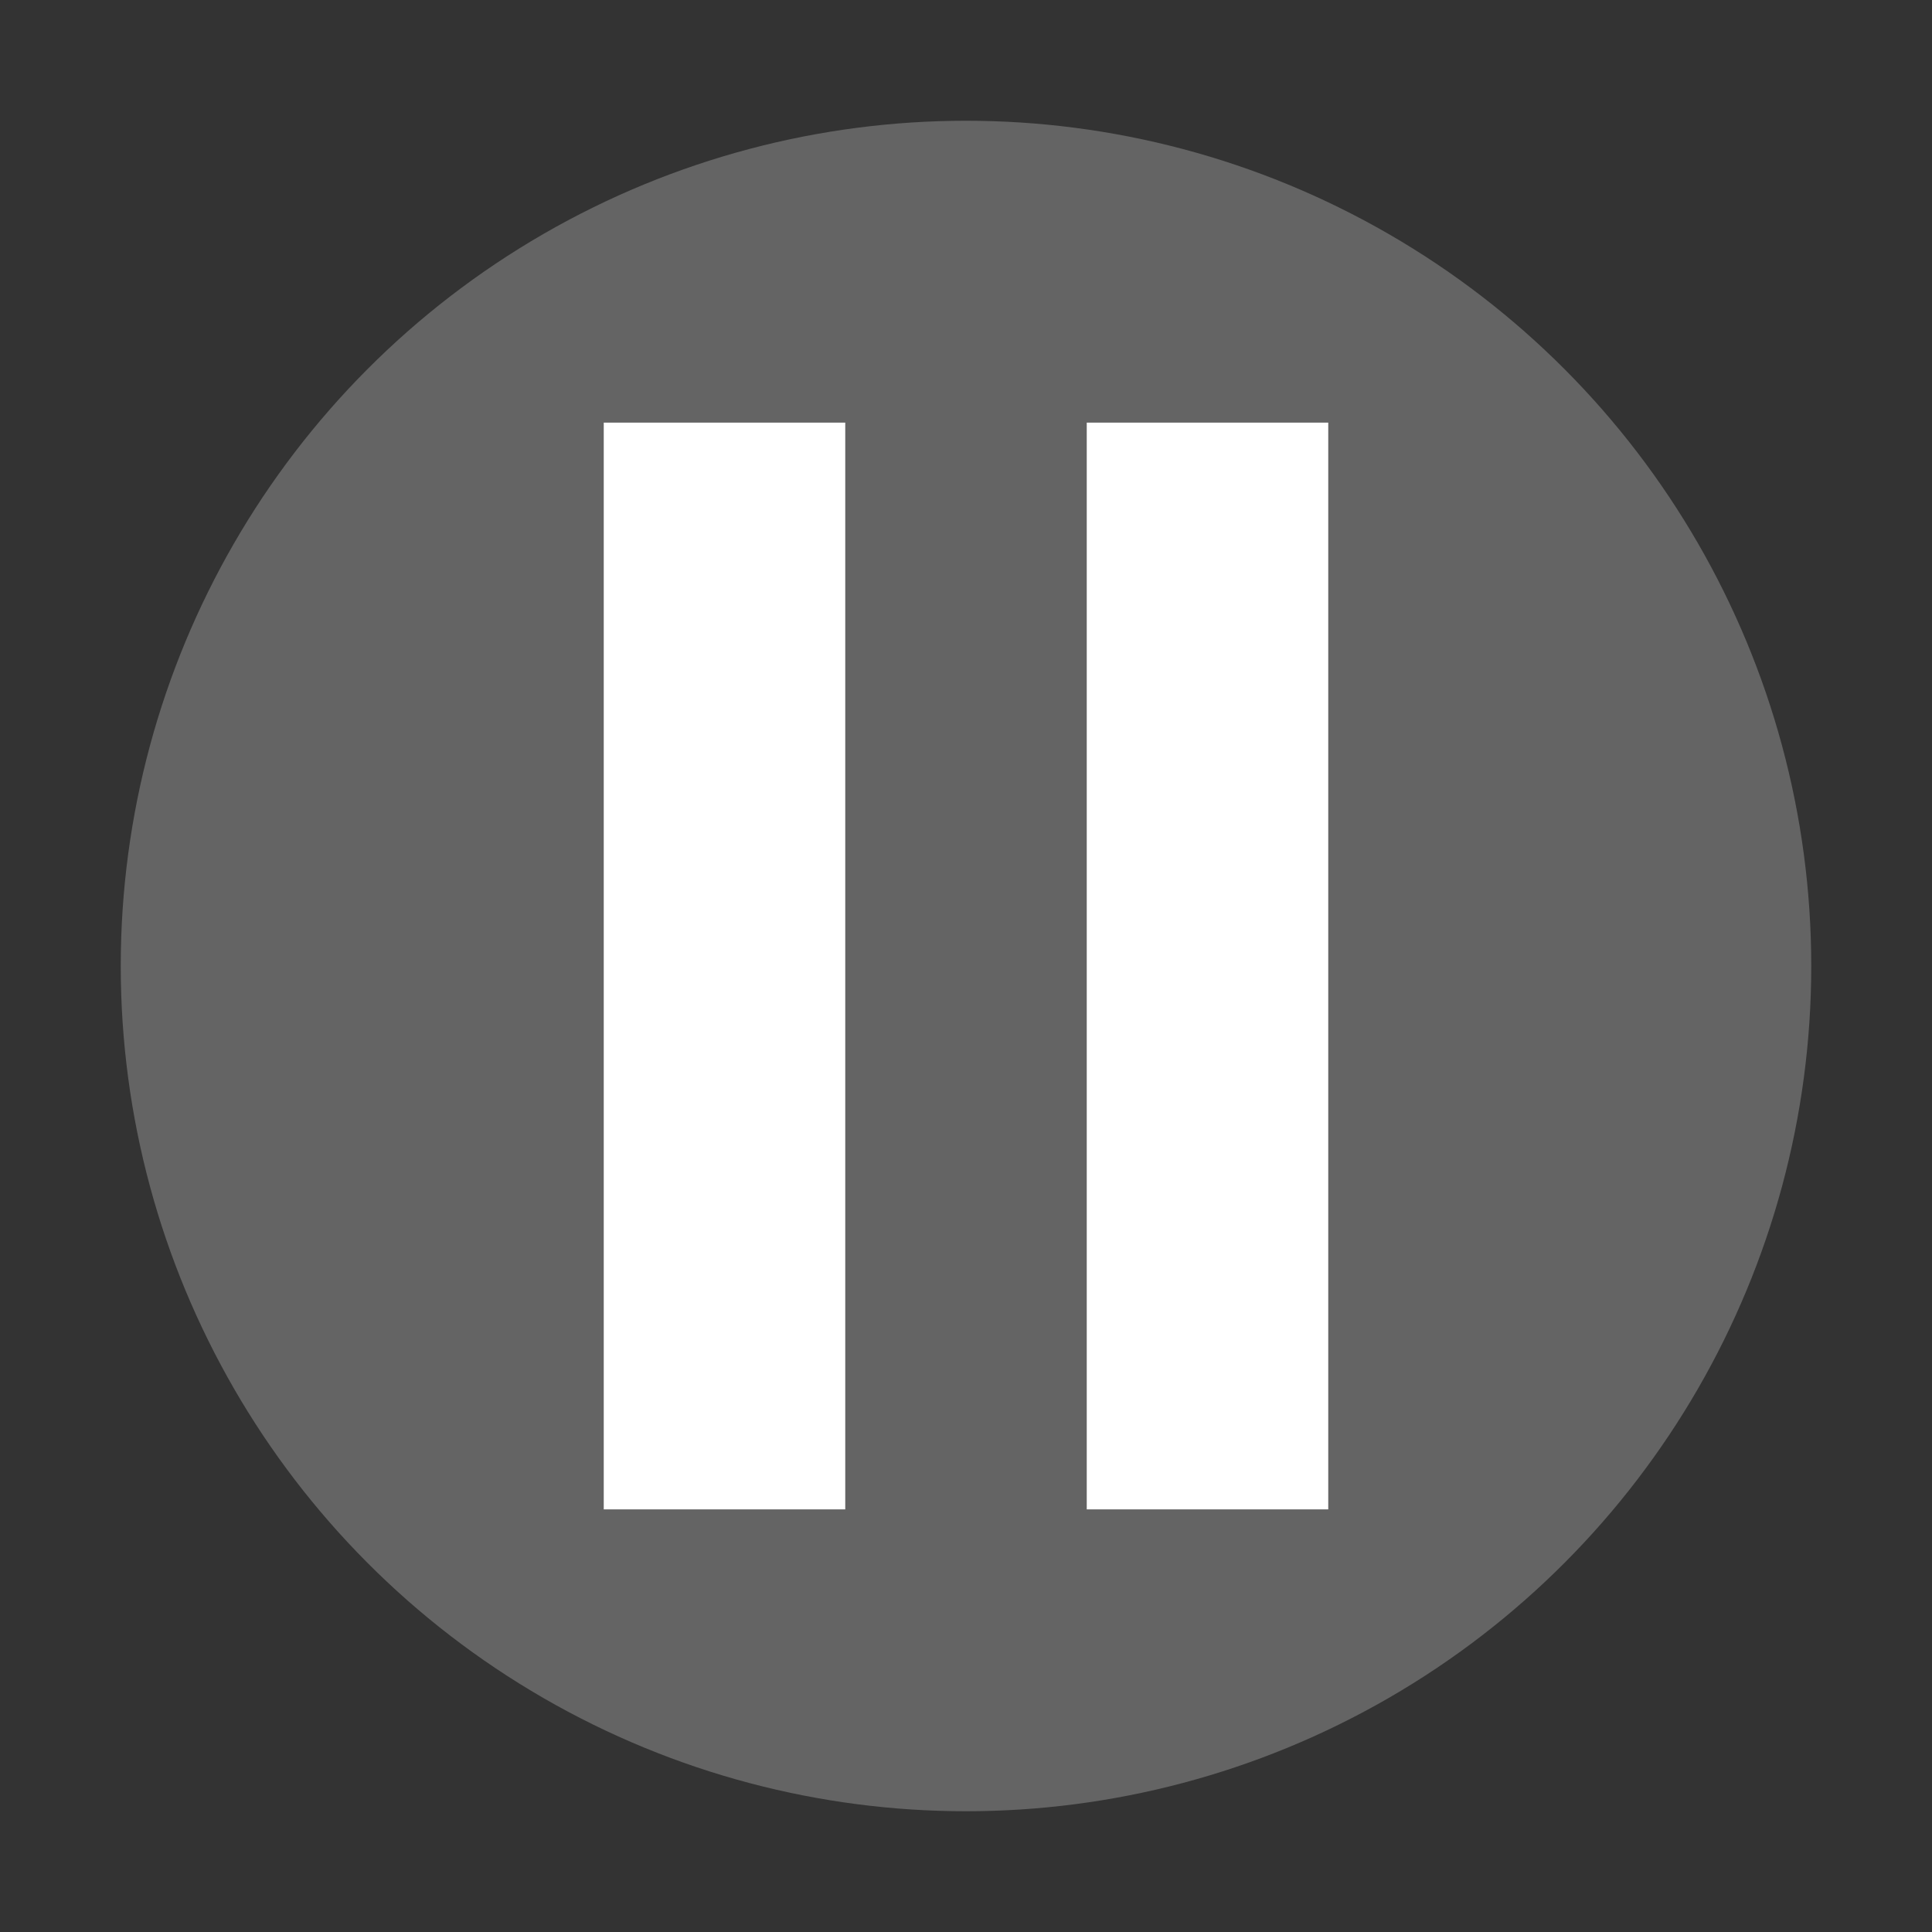 <?xml version="1.0" encoding="UTF-8" standalone="no"?>
<svg id="svg2" xmlns:rdf="http://www.w3.org/1999/02/22-rdf-syntax-ns#" xmlns="http://www.w3.org/2000/svg" viewBox="0 0 32 32" height="32" width="32" version="1.1" xmlns:cc="http://creativecommons.org/ns#" xmlns:dc="http://purl.org/dc/elements/1.1/">
 <rect x="0" y="0" width="32" height="32" fill="#333333" stroke="none"/>
 <circle id="path3197" cx="16" cy="16" r="14" fill="#646464"/>
 <rect id="rect4136" height="18" width="4" y="7" x="10" fill="#fff"/>
 <rect id="rect4137" height="18" width="4" y="7" x="18" fill="#fff"/>
</svg>
